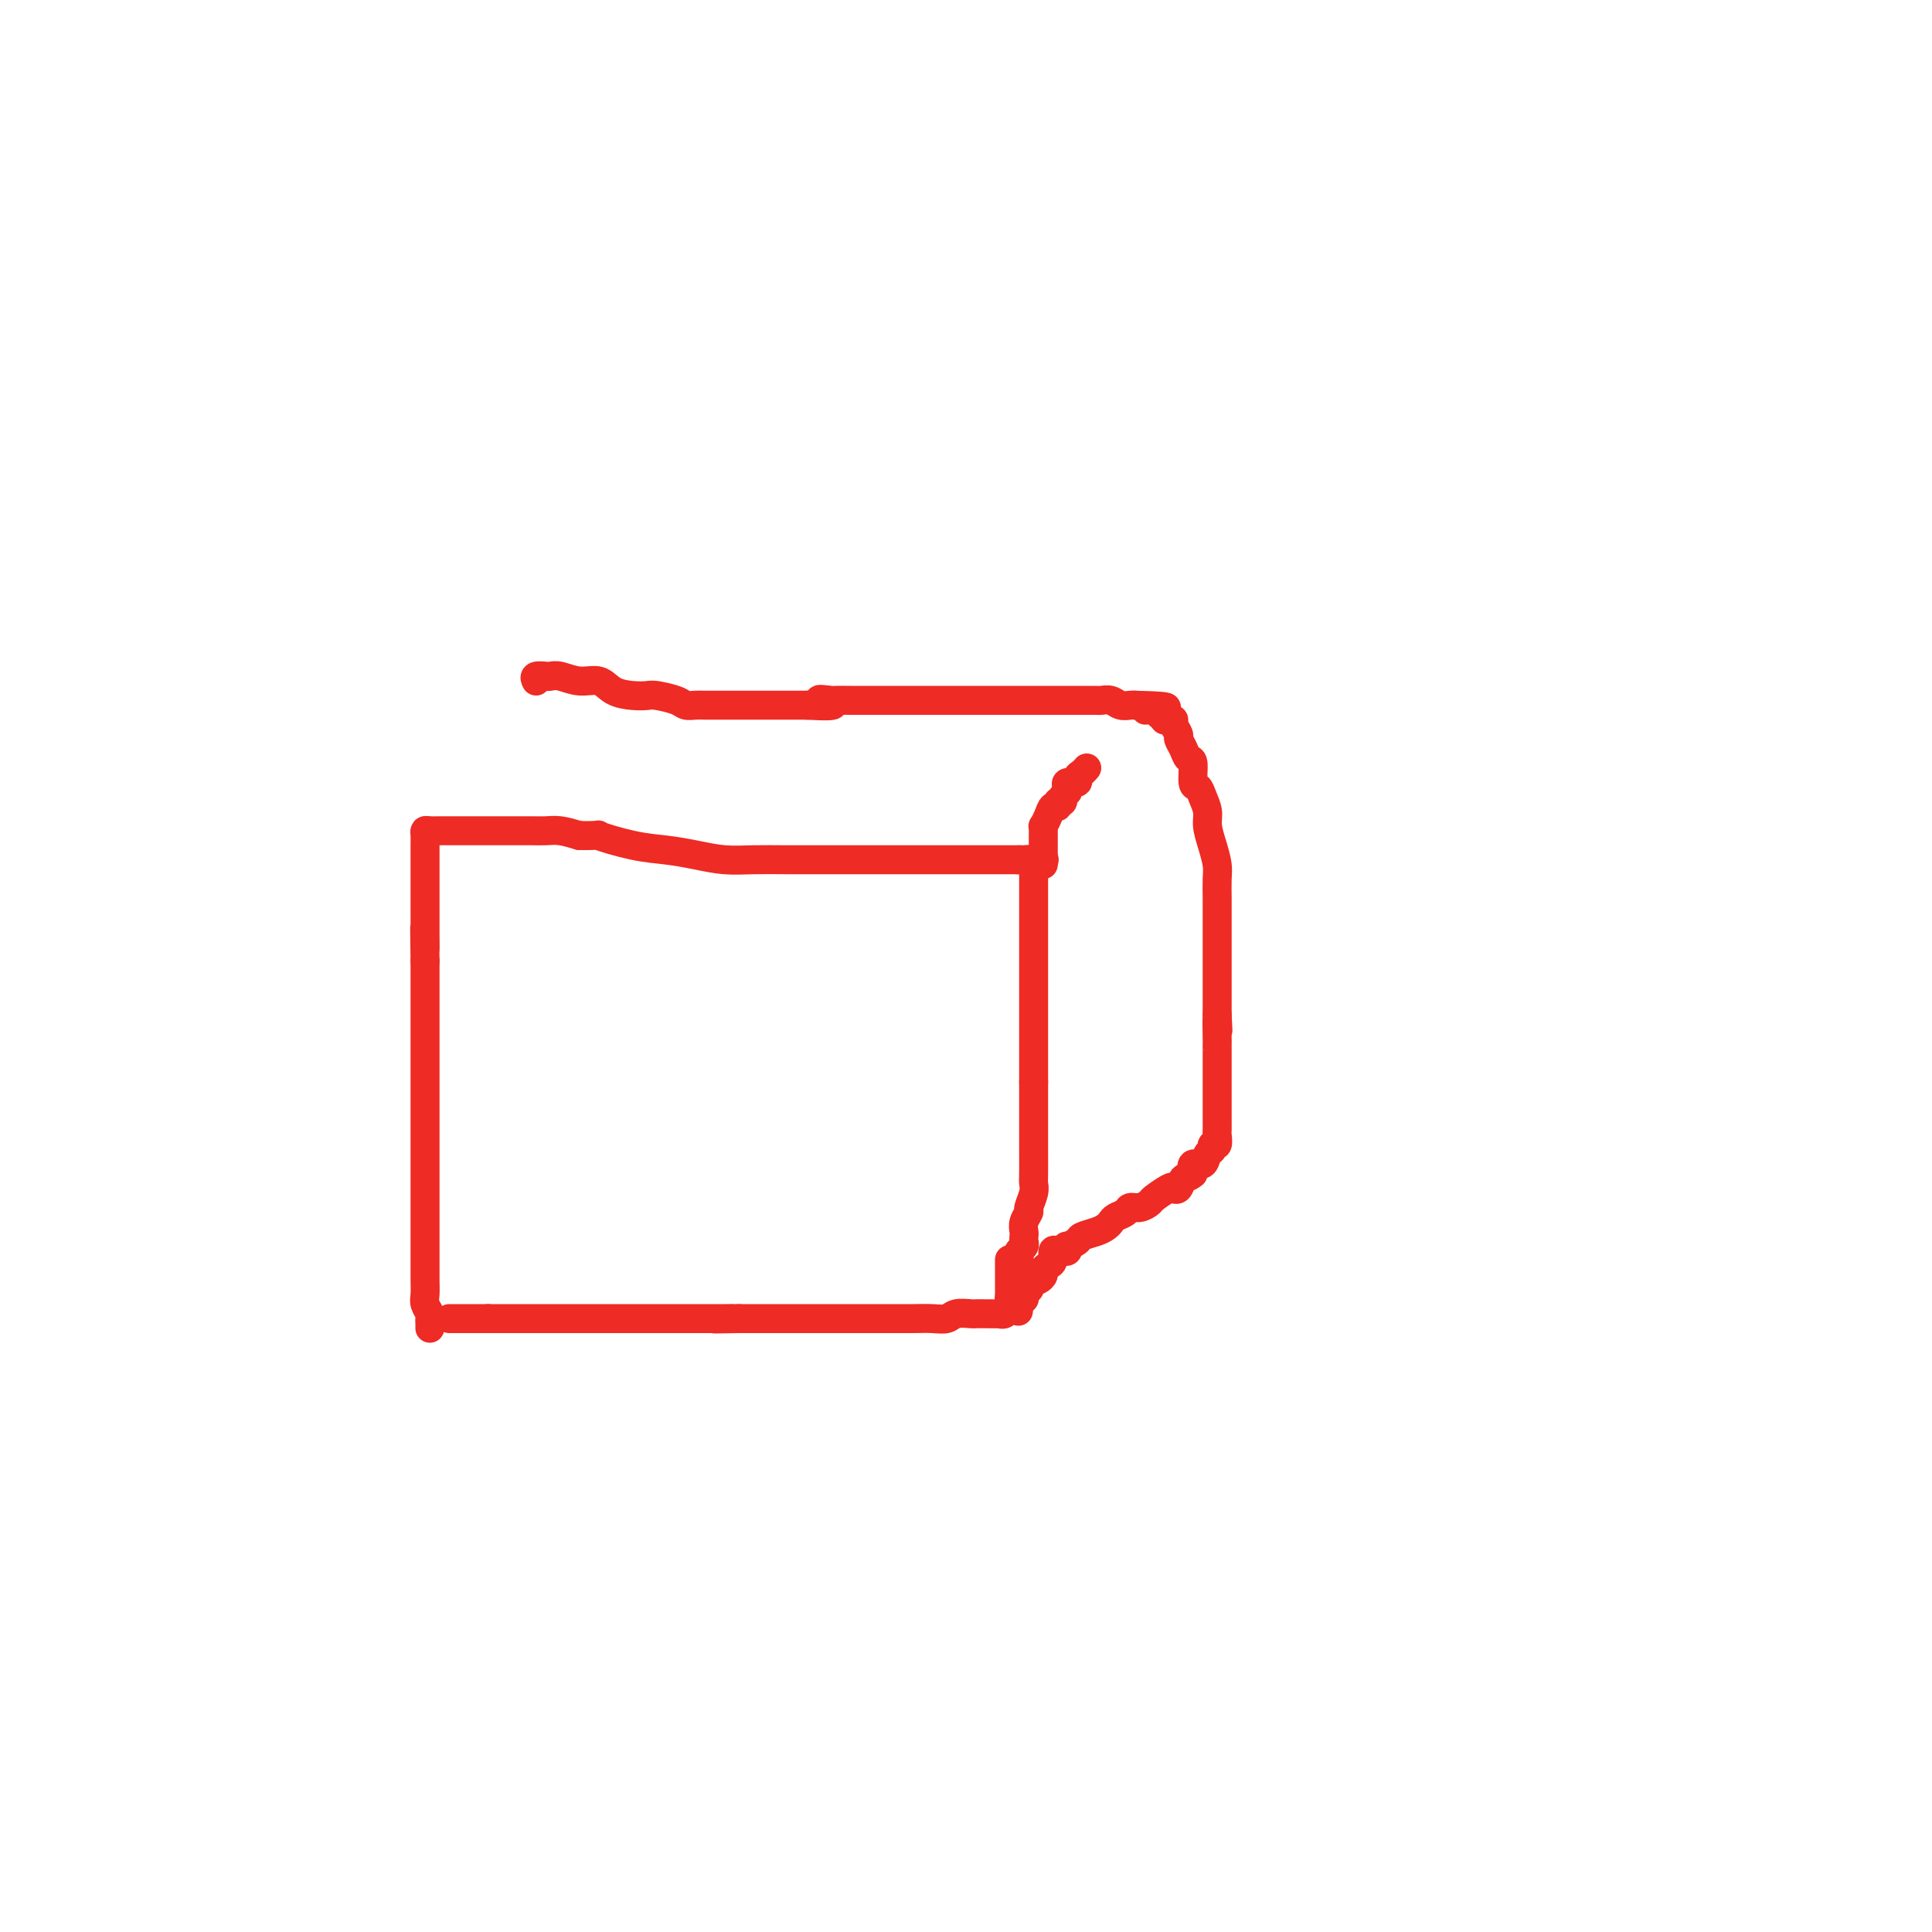 <svg viewBox='0 0 400 400' version='1.1' xmlns='http://www.w3.org/2000/svg' xmlns:xlink='http://www.w3.org/1999/xlink'><g fill='none' stroke='#EE2B24' stroke-width='6' stroke-linecap='round' stroke-linejoin='round'><path d='M89,275c0.008,-0.326 0.016,-0.653 0,-1c-0.016,-0.347 -0.057,-0.715 0,-1c0.057,-0.285 0.211,-0.489 0,-1c-0.211,-0.511 -0.789,-1.330 -1,-2c-0.211,-0.670 -0.057,-1.190 0,-2c0.057,-0.810 0.015,-1.910 0,-3c-0.015,-1.090 -0.004,-2.169 0,-4c0.004,-1.831 0.001,-4.415 0,-6c-0.001,-1.585 -0.000,-2.172 0,-3c0.000,-0.828 0.000,-1.898 0,-3c-0.000,-1.102 -0.000,-2.234 0,-3c0.000,-0.766 0.000,-1.164 0,-2c-0.000,-0.836 -0.000,-2.110 0,-3c0.000,-0.890 0.000,-1.397 0,-2c-0.000,-0.603 -0.000,-1.302 0,-2c0.000,-0.698 0.000,-1.393 0,-2c-0.000,-0.607 -0.000,-1.124 0,-2c0.000,-0.876 0.000,-2.111 0,-3c-0.000,-0.889 -0.000,-1.430 0,-2c0.000,-0.570 0.000,-1.167 0,-2c-0.000,-0.833 -0.000,-1.903 0,-3c0.000,-1.097 0.000,-2.222 0,-3c-0.000,-0.778 -0.000,-1.207 0,-2c0.000,-0.793 0.000,-1.948 0,-3c-0.000,-1.052 -0.000,-2.000 0,-3c0.000,-1.000 0.000,-2.052 0,-3c-0.000,-0.948 -0.000,-1.794 0,-3c0.000,-1.206 0.000,-2.773 0,-4c-0.000,-1.227 0.000,-2.113 0,-3'/><path d='M88,199c-0.155,-12.299 -0.041,-5.047 0,-3c0.041,2.047 0.011,-1.110 0,-3c-0.011,-1.890 -0.003,-2.512 0,-4c0.003,-1.488 0.001,-3.841 0,-5c-0.001,-1.159 -0.001,-1.123 0,-2c0.001,-0.877 0.002,-2.666 0,-4c-0.002,-1.334 -0.007,-2.214 0,-3c0.007,-0.786 0.027,-1.479 0,-2c-0.027,-0.521 -0.101,-0.872 0,-1c0.101,-0.128 0.378,-0.034 1,0c0.622,0.034 1.590,0.009 2,0c0.410,-0.009 0.262,-0.003 1,0c0.738,0.003 2.361,0.001 4,0c1.639,-0.001 3.295,-0.001 5,0c1.705,0.001 3.460,0.003 5,0c1.540,-0.003 2.866,-0.011 4,0c1.134,0.011 2.074,0.041 3,0c0.926,-0.041 1.836,-0.155 3,0c1.164,0.155 2.582,0.577 4,1'/><path d='M120,173c5.525,0.046 3.337,-0.338 4,0c0.663,0.338 4.178,1.397 7,2c2.822,0.603 4.953,0.750 7,1c2.047,0.250 4.011,0.603 6,1c1.989,0.397 4.003,0.838 6,1c1.997,0.162 3.977,0.043 6,0c2.023,-0.043 4.090,-0.012 7,0c2.910,0.012 6.664,0.003 9,0c2.336,-0.003 3.256,-0.001 4,0c0.744,0.001 1.313,0.000 2,0c0.687,-0.000 1.494,-0.000 2,0c0.506,0.000 0.713,0.000 1,0c0.287,-0.000 0.653,-0.000 1,0c0.347,0.000 0.673,0.000 1,0c0.327,-0.000 0.655,-0.000 1,0c0.345,0.000 0.706,0.000 1,0c0.294,-0.000 0.520,-0.000 1,0c0.480,0.000 1.214,0.000 2,0c0.786,-0.000 1.624,-0.000 2,0c0.376,0.000 0.291,0.000 1,0c0.709,-0.000 2.213,-0.000 3,0c0.787,0.000 0.859,0.000 1,0c0.141,-0.000 0.352,-0.000 1,0c0.648,0.000 1.734,0.000 2,0c0.266,-0.000 -0.287,-0.000 0,0c0.287,0.000 1.413,0.000 2,0c0.587,-0.000 0.635,-0.000 1,0c0.365,0.000 1.046,0.000 2,0c0.954,0.000 2.180,-0.000 3,0c0.820,0.000 1.234,0.000 2,0c0.766,0.000 1.883,0.000 3,0'/><path d='M211,178c9.675,-0.003 3.363,-0.010 1,0c-2.363,0.010 -0.777,0.038 0,0c0.777,-0.038 0.744,-0.143 1,0c0.256,0.143 0.801,0.533 1,1c0.199,0.467 0.053,1.010 0,1c-0.053,-0.010 -0.014,-0.574 0,0c0.014,0.574 0.004,2.288 0,3c-0.004,0.712 -0.001,0.424 0,1c0.001,0.576 0.000,2.016 0,3c-0.000,0.984 -0.000,1.512 0,2c0.000,0.488 0.000,0.935 0,2c-0.000,1.065 -0.000,2.746 0,4c0.000,1.254 0.000,2.079 0,3c-0.000,0.921 -0.000,1.937 0,3c0.000,1.063 0.000,2.171 0,3c-0.000,0.829 -0.000,1.377 0,2c0.000,0.623 0.000,1.322 0,2c-0.000,0.678 -0.000,1.336 0,2c0.000,0.664 0.000,1.332 0,2c-0.000,0.668 -0.000,1.334 0,2c0.000,0.666 0.000,1.333 0,2c-0.000,0.667 -0.000,1.333 0,2c0.000,0.667 0.000,1.333 0,2c-0.000,0.667 -0.000,1.333 0,2c0.000,0.667 0.000,1.333 0,2'/><path d='M214,224c-0.000,7.313 -0.000,3.095 0,2c0.000,-1.095 0.000,0.932 0,2c-0.000,1.068 -0.000,1.176 0,2c0.000,0.824 0.000,2.364 0,3c-0.000,0.636 -0.000,0.369 0,1c0.000,0.631 0.001,2.160 0,3c-0.001,0.840 -0.004,0.992 0,2c0.004,1.008 0.016,2.871 0,4c-0.016,1.129 -0.061,1.524 0,2c0.061,0.476 0.226,1.034 0,2c-0.226,0.966 -0.845,2.339 -1,3c-0.155,0.661 0.154,0.611 0,1c-0.154,0.389 -0.772,1.217 -1,2c-0.228,0.783 -0.065,1.519 0,2c0.065,0.481 0.031,0.705 0,1c-0.031,0.295 -0.061,0.660 0,1c0.061,0.340 0.212,0.655 0,1c-0.212,0.345 -0.789,0.718 -1,1c-0.211,0.282 -0.057,0.471 0,1c0.057,0.529 0.015,1.399 0,2c-0.015,0.601 -0.004,0.935 0,1c0.004,0.065 0.001,-0.137 0,0c-0.001,0.137 -0.000,0.614 0,1c0.000,0.386 0.000,0.681 0,1c-0.000,0.319 -0.000,0.663 0,1c0.000,0.337 0.000,0.668 0,1c-0.000,0.332 -0.000,0.666 0,1'/><path d='M211,268c-0.404,6.814 0.085,1.849 0,0c-0.085,-1.849 -0.743,-0.583 -1,0c-0.257,0.583 -0.112,0.482 0,1c0.112,0.518 0.190,1.656 0,2c-0.190,0.344 -0.649,-0.104 -1,0c-0.351,0.104 -0.595,0.760 -1,1c-0.405,0.240 -0.971,0.065 -1,0c-0.029,-0.065 0.480,-0.018 0,0c-0.480,0.018 -1.948,0.009 -3,0c-1.052,-0.009 -1.688,-0.016 -2,0c-0.312,0.016 -0.302,0.057 -1,0c-0.698,-0.057 -2.106,-0.211 -3,0c-0.894,0.211 -1.274,0.789 -2,1c-0.726,0.211 -1.796,0.057 -3,0c-1.204,-0.057 -2.540,-0.015 -4,0c-1.460,0.015 -3.042,0.004 -4,0c-0.958,-0.004 -1.291,-0.001 -3,0c-1.709,0.001 -4.794,0.000 -6,0c-1.206,-0.000 -0.534,-0.000 -1,0c-0.466,0.000 -2.071,0.000 -3,0c-0.929,-0.000 -1.183,-0.000 -2,0c-0.817,0.000 -2.196,0.000 -3,0c-0.804,-0.000 -1.033,-0.000 -2,0c-0.967,0.000 -2.672,0.000 -4,0c-1.328,-0.000 -2.281,-0.000 -3,0c-0.719,0.000 -1.206,0.000 -2,0c-0.794,-0.000 -1.897,-0.000 -3,0'/><path d='M153,273c-8.806,0.155 -3.822,0.041 -2,0c1.822,-0.041 0.481,-0.011 -1,0c-1.481,0.011 -3.101,0.003 -4,0c-0.899,-0.003 -1.075,-0.001 -2,0c-0.925,0.001 -2.597,0.000 -3,0c-0.403,-0.000 0.464,-0.000 0,0c-0.464,0.000 -2.260,0.000 -3,0c-0.740,-0.000 -0.426,-0.000 -1,0c-0.574,0.000 -2.037,0.000 -3,0c-0.963,-0.000 -1.427,-0.000 -2,0c-0.573,0.000 -1.255,0.000 -2,0c-0.745,-0.000 -1.554,-0.000 -2,0c-0.446,0.000 -0.528,0.000 -1,0c-0.472,-0.000 -1.334,-0.000 -2,0c-0.666,0.000 -1.137,0.000 -2,0c-0.863,-0.000 -2.117,-0.000 -3,0c-0.883,0.000 -1.393,0.000 -2,0c-0.607,-0.000 -1.310,-0.000 -2,0c-0.690,0.000 -1.369,0.000 -2,0c-0.631,-0.000 -1.216,-0.000 -2,0c-0.784,0.000 -1.768,0.000 -2,0c-0.232,-0.000 0.288,-0.000 0,0c-0.288,0.000 -1.383,0.000 -2,0c-0.617,0.000 -0.757,0.000 -1,0c-0.243,0.000 -0.590,0.000 -1,0c-0.410,0.000 -0.883,0.000 -1,0c-0.117,0.000 0.123,0.000 0,0c-0.123,0.000 -0.610,0.000 -1,0c-0.390,0.000 -0.682,0.000 -1,0c-0.318,0.000 -0.662,0.000 -1,0c-0.338,0.000 -0.669,0.000 -1,0'/><path d='M101,273c-7.936,0.000 -1.777,0.000 0,0c1.777,0.000 -0.830,0.000 -2,0c-1.170,0.000 -0.905,0.000 -1,0c-0.095,0.000 -0.550,0.000 -1,0c-0.450,0.000 -0.895,0.000 -1,0c-0.105,0.000 0.129,0.000 0,0c-0.129,0.000 -0.622,-0.000 -1,0c-0.378,0.000 -0.640,0.000 -1,0c-0.360,-0.000 -0.817,0.000 -1,0c-0.183,0.000 -0.091,0.000 0,0'/><path d='M111,141c-0.206,-0.420 -0.411,-0.840 0,-1c0.411,-0.160 1.440,-0.059 2,0c0.560,0.059 0.652,0.075 1,0c0.348,-0.075 0.953,-0.241 2,0c1.047,0.241 2.536,0.888 4,1c1.464,0.112 2.904,-0.310 4,0c1.096,0.310 1.848,1.354 3,2c1.152,0.646 2.703,0.895 4,1c1.297,0.105 2.339,0.067 3,0c0.661,-0.067 0.939,-0.161 2,0c1.061,0.161 2.905,0.579 4,1c1.095,0.421 1.442,0.845 2,1c0.558,0.155 1.326,0.042 2,0c0.674,-0.042 1.254,-0.011 2,0c0.746,0.011 1.657,0.003 3,0c1.343,-0.003 3.119,-0.001 4,0c0.881,0.001 0.866,0.000 1,0c0.134,-0.000 0.416,-0.000 1,0c0.584,0.000 1.469,0.000 2,0c0.531,-0.000 0.706,-0.000 1,0c0.294,0.000 0.707,0.000 1,0c0.293,-0.000 0.468,-0.000 1,0c0.532,0.000 1.422,0.000 2,0c0.578,-0.000 0.846,-0.000 1,0c0.154,0.000 0.195,0.000 1,0c0.805,-0.000 2.373,-0.000 3,0c0.627,0.000 0.314,0.000 0,0'/><path d='M167,146c9.225,0.547 4.286,-0.585 3,-1c-1.286,-0.415 1.079,-0.111 2,0c0.921,0.111 0.398,0.030 1,0c0.602,-0.030 2.328,-0.008 3,0c0.672,0.008 0.291,0.002 1,0c0.709,-0.002 2.508,-0.001 4,0c1.492,0.001 2.678,0.000 4,0c1.322,-0.000 2.780,-0.000 4,0c1.220,0.000 2.204,0.000 3,0c0.796,-0.000 1.406,-0.000 2,0c0.594,0.000 1.172,0.000 2,0c0.828,-0.000 1.908,-0.000 3,0c1.092,0.000 2.198,0.000 3,0c0.802,-0.000 1.301,-0.000 2,0c0.699,0.000 1.598,0.000 2,0c0.402,-0.000 0.305,-0.000 1,0c0.695,0.000 2.181,0.000 3,0c0.819,-0.000 0.971,-0.000 2,0c1.029,0.000 2.934,0.000 4,0c1.066,-0.000 1.294,-0.000 2,0c0.706,0.000 1.890,0.000 3,0c1.110,-0.000 2.146,-0.001 3,0c0.854,0.001 1.527,0.004 2,0c0.473,-0.004 0.746,-0.015 1,0c0.254,0.015 0.488,0.057 1,0c0.512,-0.057 1.302,-0.211 2,0c0.698,0.211 1.303,0.788 2,1c0.697,0.212 1.485,0.061 2,0c0.515,-0.061 0.758,-0.030 1,0'/><path d='M235,146c11.150,0.244 5.025,0.854 3,1c-2.025,0.146 0.048,-0.171 1,0c0.952,0.171 0.781,0.830 1,1c0.219,0.170 0.828,-0.149 1,0c0.172,0.149 -0.094,0.765 0,1c0.094,0.235 0.546,0.090 1,0c0.454,-0.090 0.909,-0.124 1,0c0.091,0.124 -0.183,0.405 0,1c0.183,0.595 0.824,1.504 1,2c0.176,0.496 -0.111,0.578 0,1c0.111,0.422 0.621,1.183 1,2c0.379,0.817 0.626,1.688 1,2c0.374,0.312 0.875,0.065 1,1c0.125,0.935 -0.125,3.054 0,4c0.125,0.946 0.625,0.720 1,1c0.375,0.280 0.626,1.065 1,2c0.374,0.935 0.871,2.020 1,3c0.129,0.980 -0.109,1.855 0,3c0.109,1.145 0.565,2.559 1,4c0.435,1.441 0.849,2.907 1,4c0.151,1.093 0.041,1.811 0,3c-0.041,1.189 -0.011,2.849 0,4c0.011,1.151 0.003,1.793 0,3c-0.003,1.207 -0.001,2.979 0,4c0.001,1.021 0.000,1.291 0,2c-0.000,0.709 -0.000,1.856 0,3c0.000,1.144 0.000,2.286 0,3c-0.000,0.714 -0.000,1.000 0,2c0.000,1.000 0.000,2.714 0,4c-0.000,1.286 -0.000,2.143 0,3'/><path d='M252,210c0.309,6.495 0.083,1.733 0,1c-0.083,-0.733 -0.022,2.563 0,4c0.022,1.437 0.006,1.015 0,1c-0.006,-0.015 -0.002,0.377 0,1c0.002,0.623 0.000,1.476 0,2c-0.000,0.524 -0.000,0.718 0,1c0.000,0.282 0.000,0.653 0,1c-0.000,0.347 -0.000,0.670 0,1c0.000,0.330 0.000,0.666 0,1c-0.000,0.334 -0.000,0.667 0,1c0.000,0.333 0.000,0.667 0,1c-0.000,0.333 -0.000,0.667 0,1c0.000,0.333 0.000,0.667 0,1c-0.000,0.333 -0.000,0.666 0,1c0.000,0.334 0.000,0.668 0,1c-0.000,0.332 -0.000,0.663 0,1c0.000,0.337 0.000,0.682 0,1c-0.000,0.318 -0.000,0.609 0,1c0.000,0.391 0.001,0.883 0,1c-0.001,0.117 -0.004,-0.141 0,0c0.004,0.141 0.016,0.682 0,1c-0.016,0.318 -0.060,0.412 0,1c0.060,0.588 0.225,1.668 0,2c-0.225,0.332 -0.838,-0.084 -1,0c-0.162,0.084 0.128,0.669 0,1c-0.128,0.331 -0.673,0.408 -1,1c-0.327,0.592 -0.434,1.698 -1,2c-0.566,0.302 -1.590,-0.199 -2,0c-0.410,0.199 -0.205,1.100 0,2'/><path d='M247,243c-1.181,1.035 -1.634,0.624 -2,1c-0.366,0.376 -0.647,1.539 -1,2c-0.353,0.461 -0.780,0.218 -1,0c-0.220,-0.218 -0.234,-0.413 -1,0c-0.766,0.413 -2.284,1.434 -3,2c-0.716,0.566 -0.629,0.676 -1,1c-0.371,0.324 -1.199,0.860 -2,1c-0.801,0.140 -1.576,-0.117 -2,0c-0.424,0.117 -0.496,0.609 -1,1c-0.504,0.391 -1.438,0.682 -2,1c-0.562,0.318 -0.751,0.662 -1,1c-0.249,0.338 -0.558,0.669 -1,1c-0.442,0.331 -1.019,0.662 -2,1c-0.981,0.338 -2.367,0.683 -3,1c-0.633,0.317 -0.512,0.607 -1,1c-0.488,0.393 -1.583,0.890 -2,1c-0.417,0.110 -0.154,-0.169 0,0c0.154,0.169 0.200,0.784 0,1c-0.200,0.216 -0.645,0.033 -1,0c-0.355,-0.033 -0.621,0.085 -1,0c-0.379,-0.085 -0.871,-0.374 -1,0c-0.129,0.374 0.106,1.410 0,2c-0.106,0.590 -0.553,0.733 -1,1c-0.447,0.267 -0.893,0.659 -1,1c-0.107,0.341 0.125,0.630 0,1c-0.125,0.370 -0.607,0.820 -1,1c-0.393,0.180 -0.696,0.090 -1,0'/><path d='M214,265c-0.786,1.393 -0.749,1.875 -1,2c-0.251,0.125 -0.788,-0.107 -1,0c-0.212,0.107 -0.099,0.553 0,1c0.099,0.447 0.184,0.896 0,1c-0.184,0.104 -0.638,-0.137 -1,0c-0.362,0.137 -0.633,0.652 -1,1c-0.367,0.348 -0.830,0.531 -1,0c-0.170,-0.531 -0.045,-1.775 0,-2c0.045,-0.225 0.012,0.569 0,0c-0.012,-0.569 -0.003,-2.499 0,-4c0.003,-1.501 0.001,-2.572 0,-3c-0.001,-0.428 -0.000,-0.214 0,0'/><path d='M216,179c-0.000,-0.355 -0.000,-0.711 0,-1c0.000,-0.289 0.000,-0.512 0,-1c-0.000,-0.488 -0.001,-1.239 0,-2c0.001,-0.761 0.003,-1.530 0,-2c-0.003,-0.470 -0.012,-0.642 0,-1c0.012,-0.358 0.046,-0.904 0,-1c-0.046,-0.096 -0.171,0.257 0,0c0.171,-0.257 0.638,-1.126 1,-2c0.362,-0.874 0.618,-1.754 1,-2c0.382,-0.246 0.891,0.141 1,0c0.109,-0.141 -0.180,-0.811 0,-1c0.180,-0.189 0.831,0.103 1,0c0.169,-0.103 -0.143,-0.601 0,-1c0.143,-0.399 0.741,-0.698 1,-1c0.259,-0.302 0.177,-0.606 0,-1c-0.177,-0.394 -0.451,-0.879 0,-1c0.451,-0.121 1.626,0.122 2,0c0.374,-0.122 -0.053,-0.610 0,-1c0.053,-0.390 0.587,-0.683 1,-1c0.413,-0.317 0.707,-0.659 1,-1'/></g>
</svg>